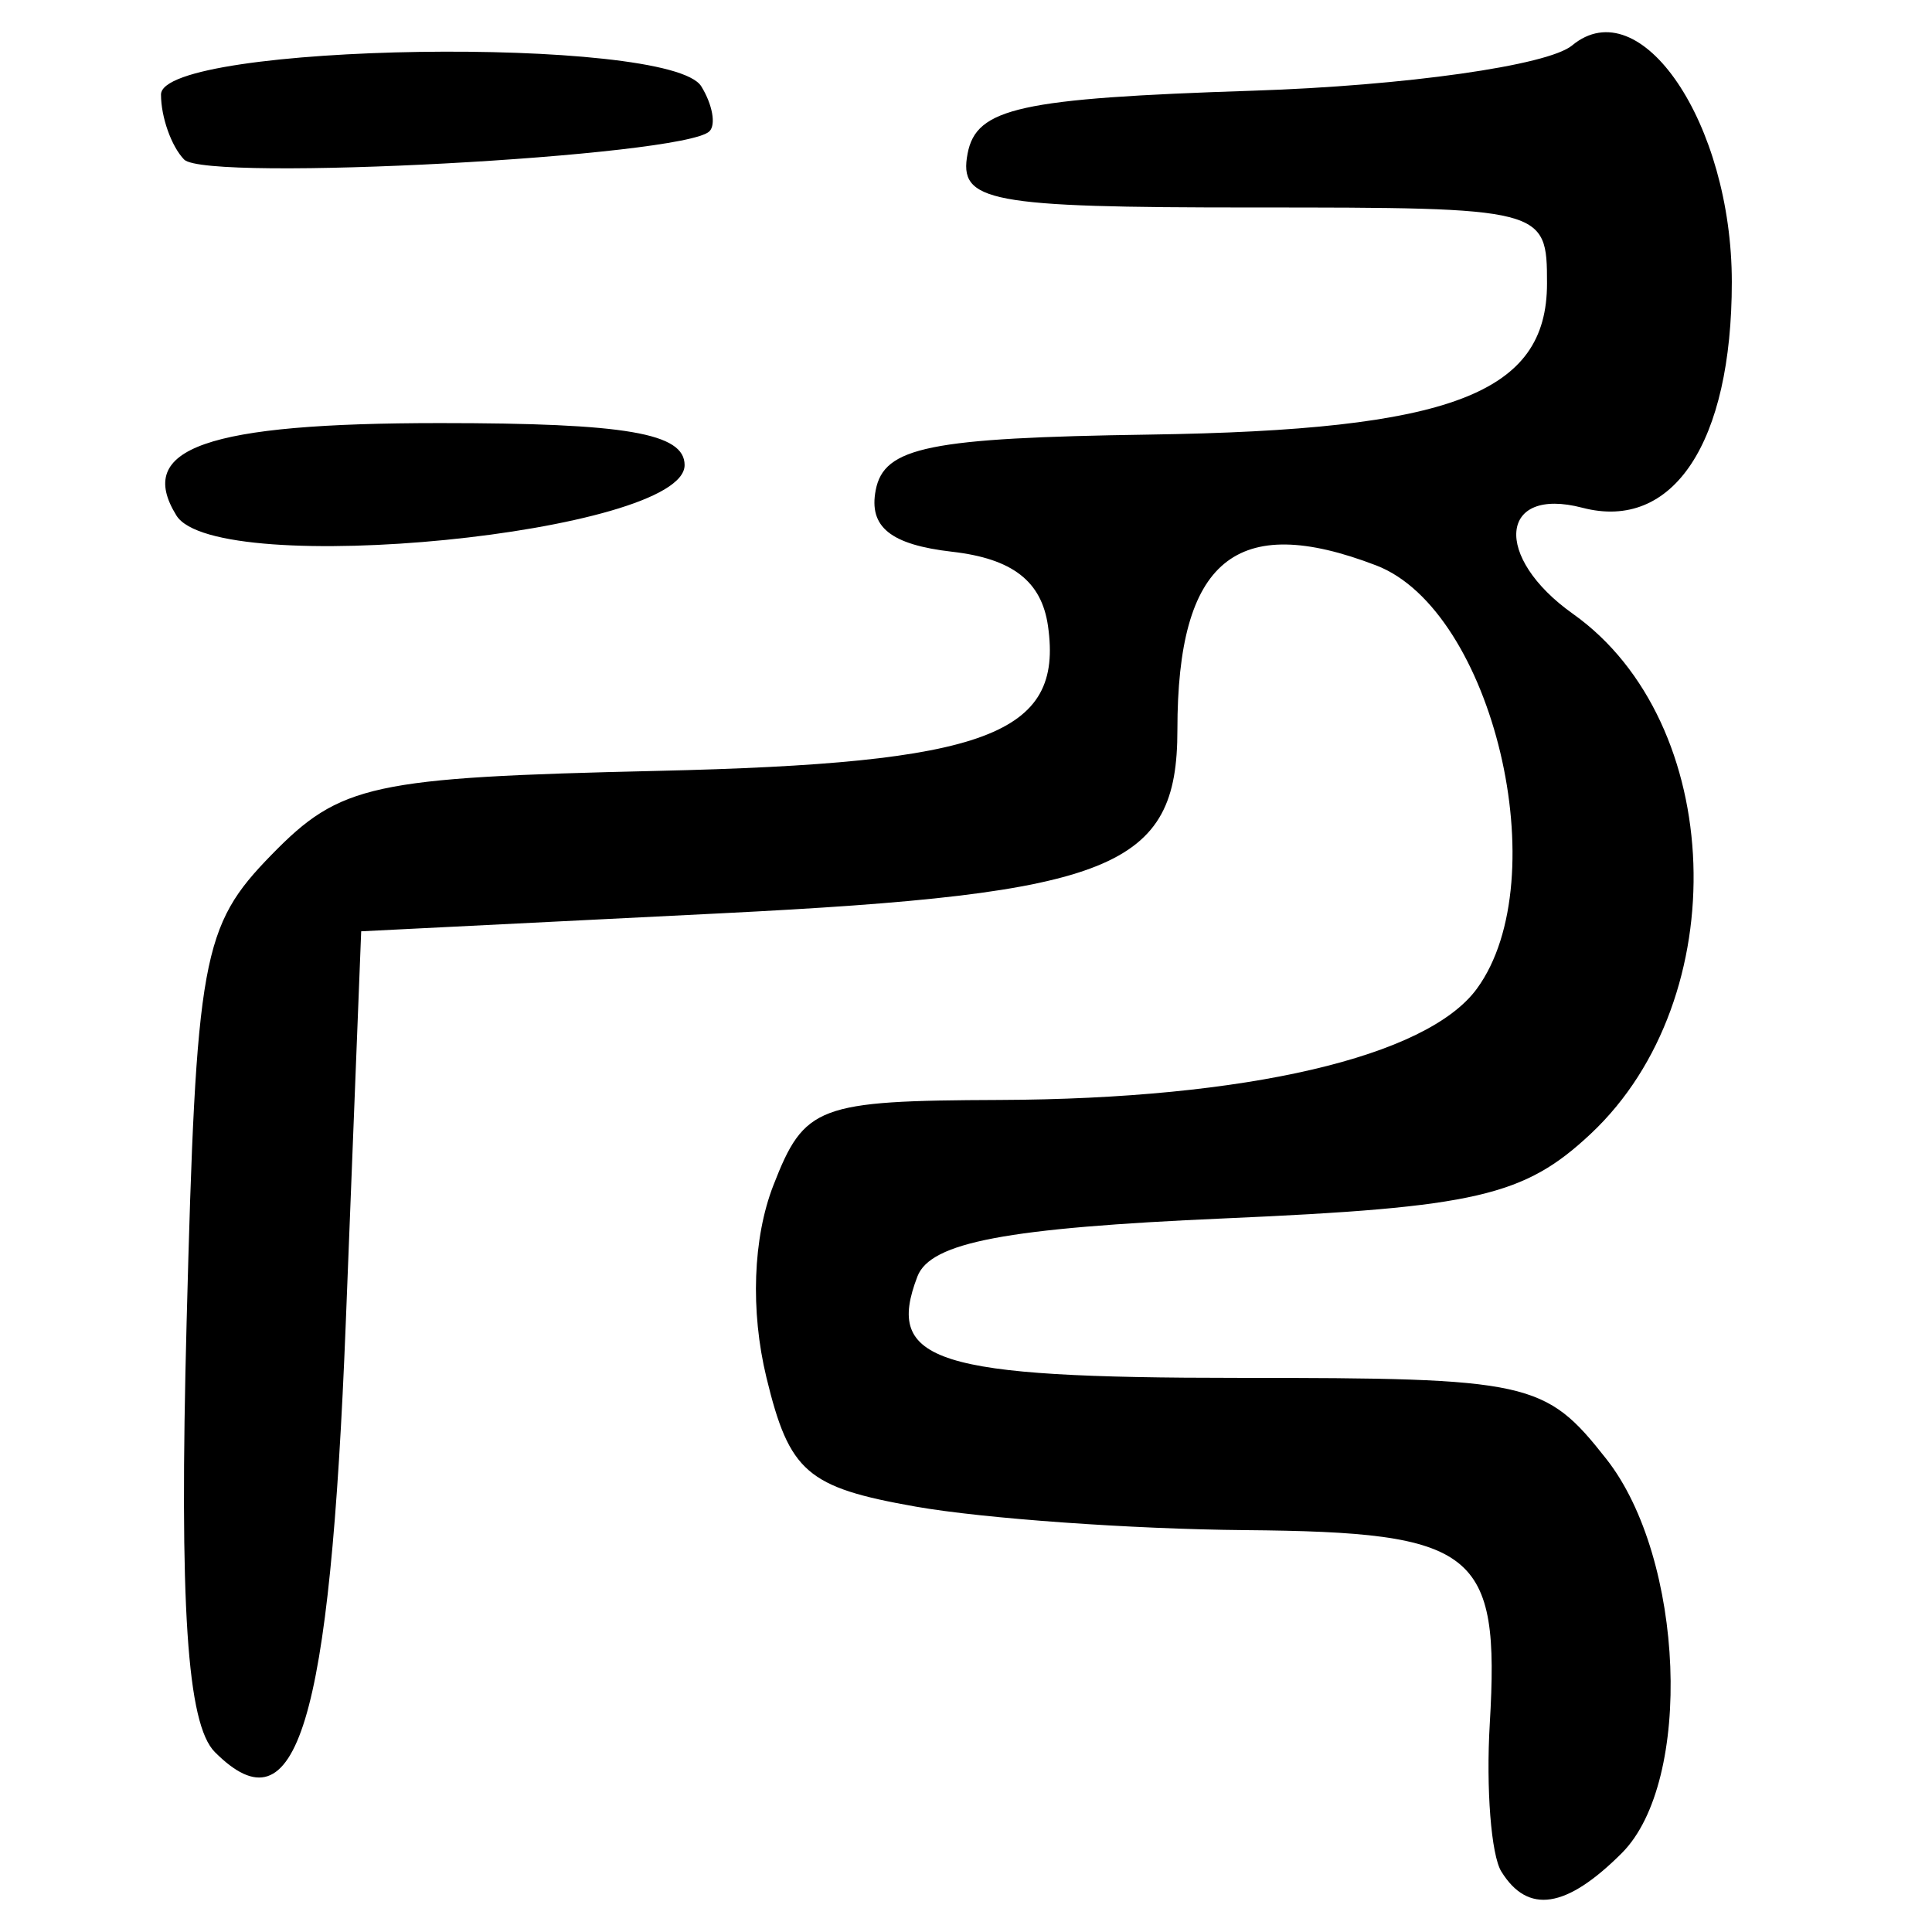 <?xml version="1.0" encoding="UTF-8" standalone="no"?>
<!-- Created with Inkscape (http://www.inkscape.org/) -->

<svg
   xmlns:dc="http://purl.org/dc/elements/1.1/"
   xmlns:cc="http://creativecommons.org/ns#"
   xmlns:rdf="http://www.w3.org/1999/02/22-rdf-syntax-ns#"
   xmlns:svg="http://www.w3.org/2000/svg"
   xmlns="http://www.w3.org/2000/svg"
   xmlns:sodipodi="http://sodipodi.sourceforge.net/DTD/sodipodi-0.dtd"
   xmlns:inkscape="http://www.inkscape.org/namespaces/inkscape"
   width="300"
   height="300"
   id="svg2"
   version="1.1"
   inkscape:version="0.48.4 r9939"
   sodipodi:docname="image-seal.svg">
  <defs
     id="defs4" />
  <sodipodi:namedview
     id="base"
     pagecolor="#ffffff"
     bordercolor="#666666"
     borderopacity="1.0"
     inkscape:pageopacity="0.0"
     inkscape:pageshadow="2"
     inkscape:zoom="2.0018437"
     inkscape:cx="203.18921"
     inkscape:cy="112.31204"
     inkscape:document-units="px"
     inkscape:current-layer="layer1"
     showgrid="false"
     inkscape:window-width="1215"
     inkscape:window-height="1000"
     inkscape:window-x="65"
     inkscape:window-y="24"
     inkscape:window-maximized="1"
     fit-margin-top="10"
     fit-margin-left="10"
     fit-margin-right="10"
     fit-margin-bottom="10" />
  <g
     inkscape:label="Calque 1"
     inkscape:groupmode="layer"
     id="layer1"
     transform="translate(0,-752.362)">
    <path
       style="fill:#000000"
       d="m 233.126,1042.974 c -1.581,-2.559 -2.389,-12.886 -1.795,-22.949 1.587,-26.888 -2.041,-29.756 -38.025,-30.066 -17.6,-0.152 -40.609,-1.795 -51.131,-3.653 -16.875,-2.979 -19.606,-5.343 -23.166,-20.051 -2.505,-10.353 -2.097,-21.659 1.077,-29.826 4.815,-12.388 6.857,-13.159 35.122,-13.266 38.372,-0.146 66.366,-6.671 74.121,-17.276 12.43,-16.999 2.496,-58.771 -15.63,-65.726 -21.785,-8.36 -30.873,-0.845 -30.873,25.531 0,21.472 -9.859,25.439 -70.791,28.485 l -55.95,2.797 -2.391,60.76 c -2.46,62.5 -7.614,79.412 -20.326,66.695 -4.333,-4.335 -5.542,-22.695 -4.392,-66.718 1.483,-56.779 2.343,-61.513 13.205,-72.638 10.684,-10.943 15.505,-11.99 59.926,-13.009 51.144,-1.174 63.04,-5.589 60.624,-22.499 -0.992,-6.946 -5.515,-10.453 -14.863,-11.525 -9.574,-1.098 -12.992,-3.847 -11.89,-9.565 1.292,-6.708 8.271,-8.124 42.541,-8.631 46.844,-0.692 61.7,-6.345 61.7,-23.476 0,-11.708 -0.31,-11.788 -45.786,-11.788 -41.027,0 -45.62,-0.87 -44.186,-8.37 1.357,-7.098 8.095,-8.582 44.341,-9.765 23.619,-0.771 45.772,-3.911 49.517,-7.019 10.656,-8.843 24.81,12.109 24.81,36.726 0,24.966 -9.114,38.739 -23.198,35.055 -12.931,-3.382 -13.918,7.64 -1.474,16.471 23.728,16.839 25.212,59.654 2.797,80.712 -10.347,9.72 -17.851,11.456 -56.898,13.164 -33.886,1.482 -45.647,3.706 -47.685,9.015 -5.095,13.277 2.736,15.75 49.871,15.75 45.291,0 47.597,0.509 57.11,12.602 12.152,15.449 13.508,50.076 2.397,61.188 -8.619,8.619 -14.587,9.533 -18.708,2.864 z M 27.391,832.406 c -6.462,-10.456 4.641,-14.348 40.935,-14.348 28.889,0 37.979,1.561 37.979,6.524 0,10.586 -72.749,17.799 -78.914,7.824 z m 1.196,-55.273 C 26.614,775.091 25,770.55 25,767.043 c 0,-8.016 78.985,-9.217 83.893,-1.276 1.734,2.805 2.307,5.946 1.274,6.979 -3.931,3.931 -78.164,7.923 -81.58,4.386 z"
       id="path3145"
       inkscape:connector-curvature="0" />
  </g>
</svg>
